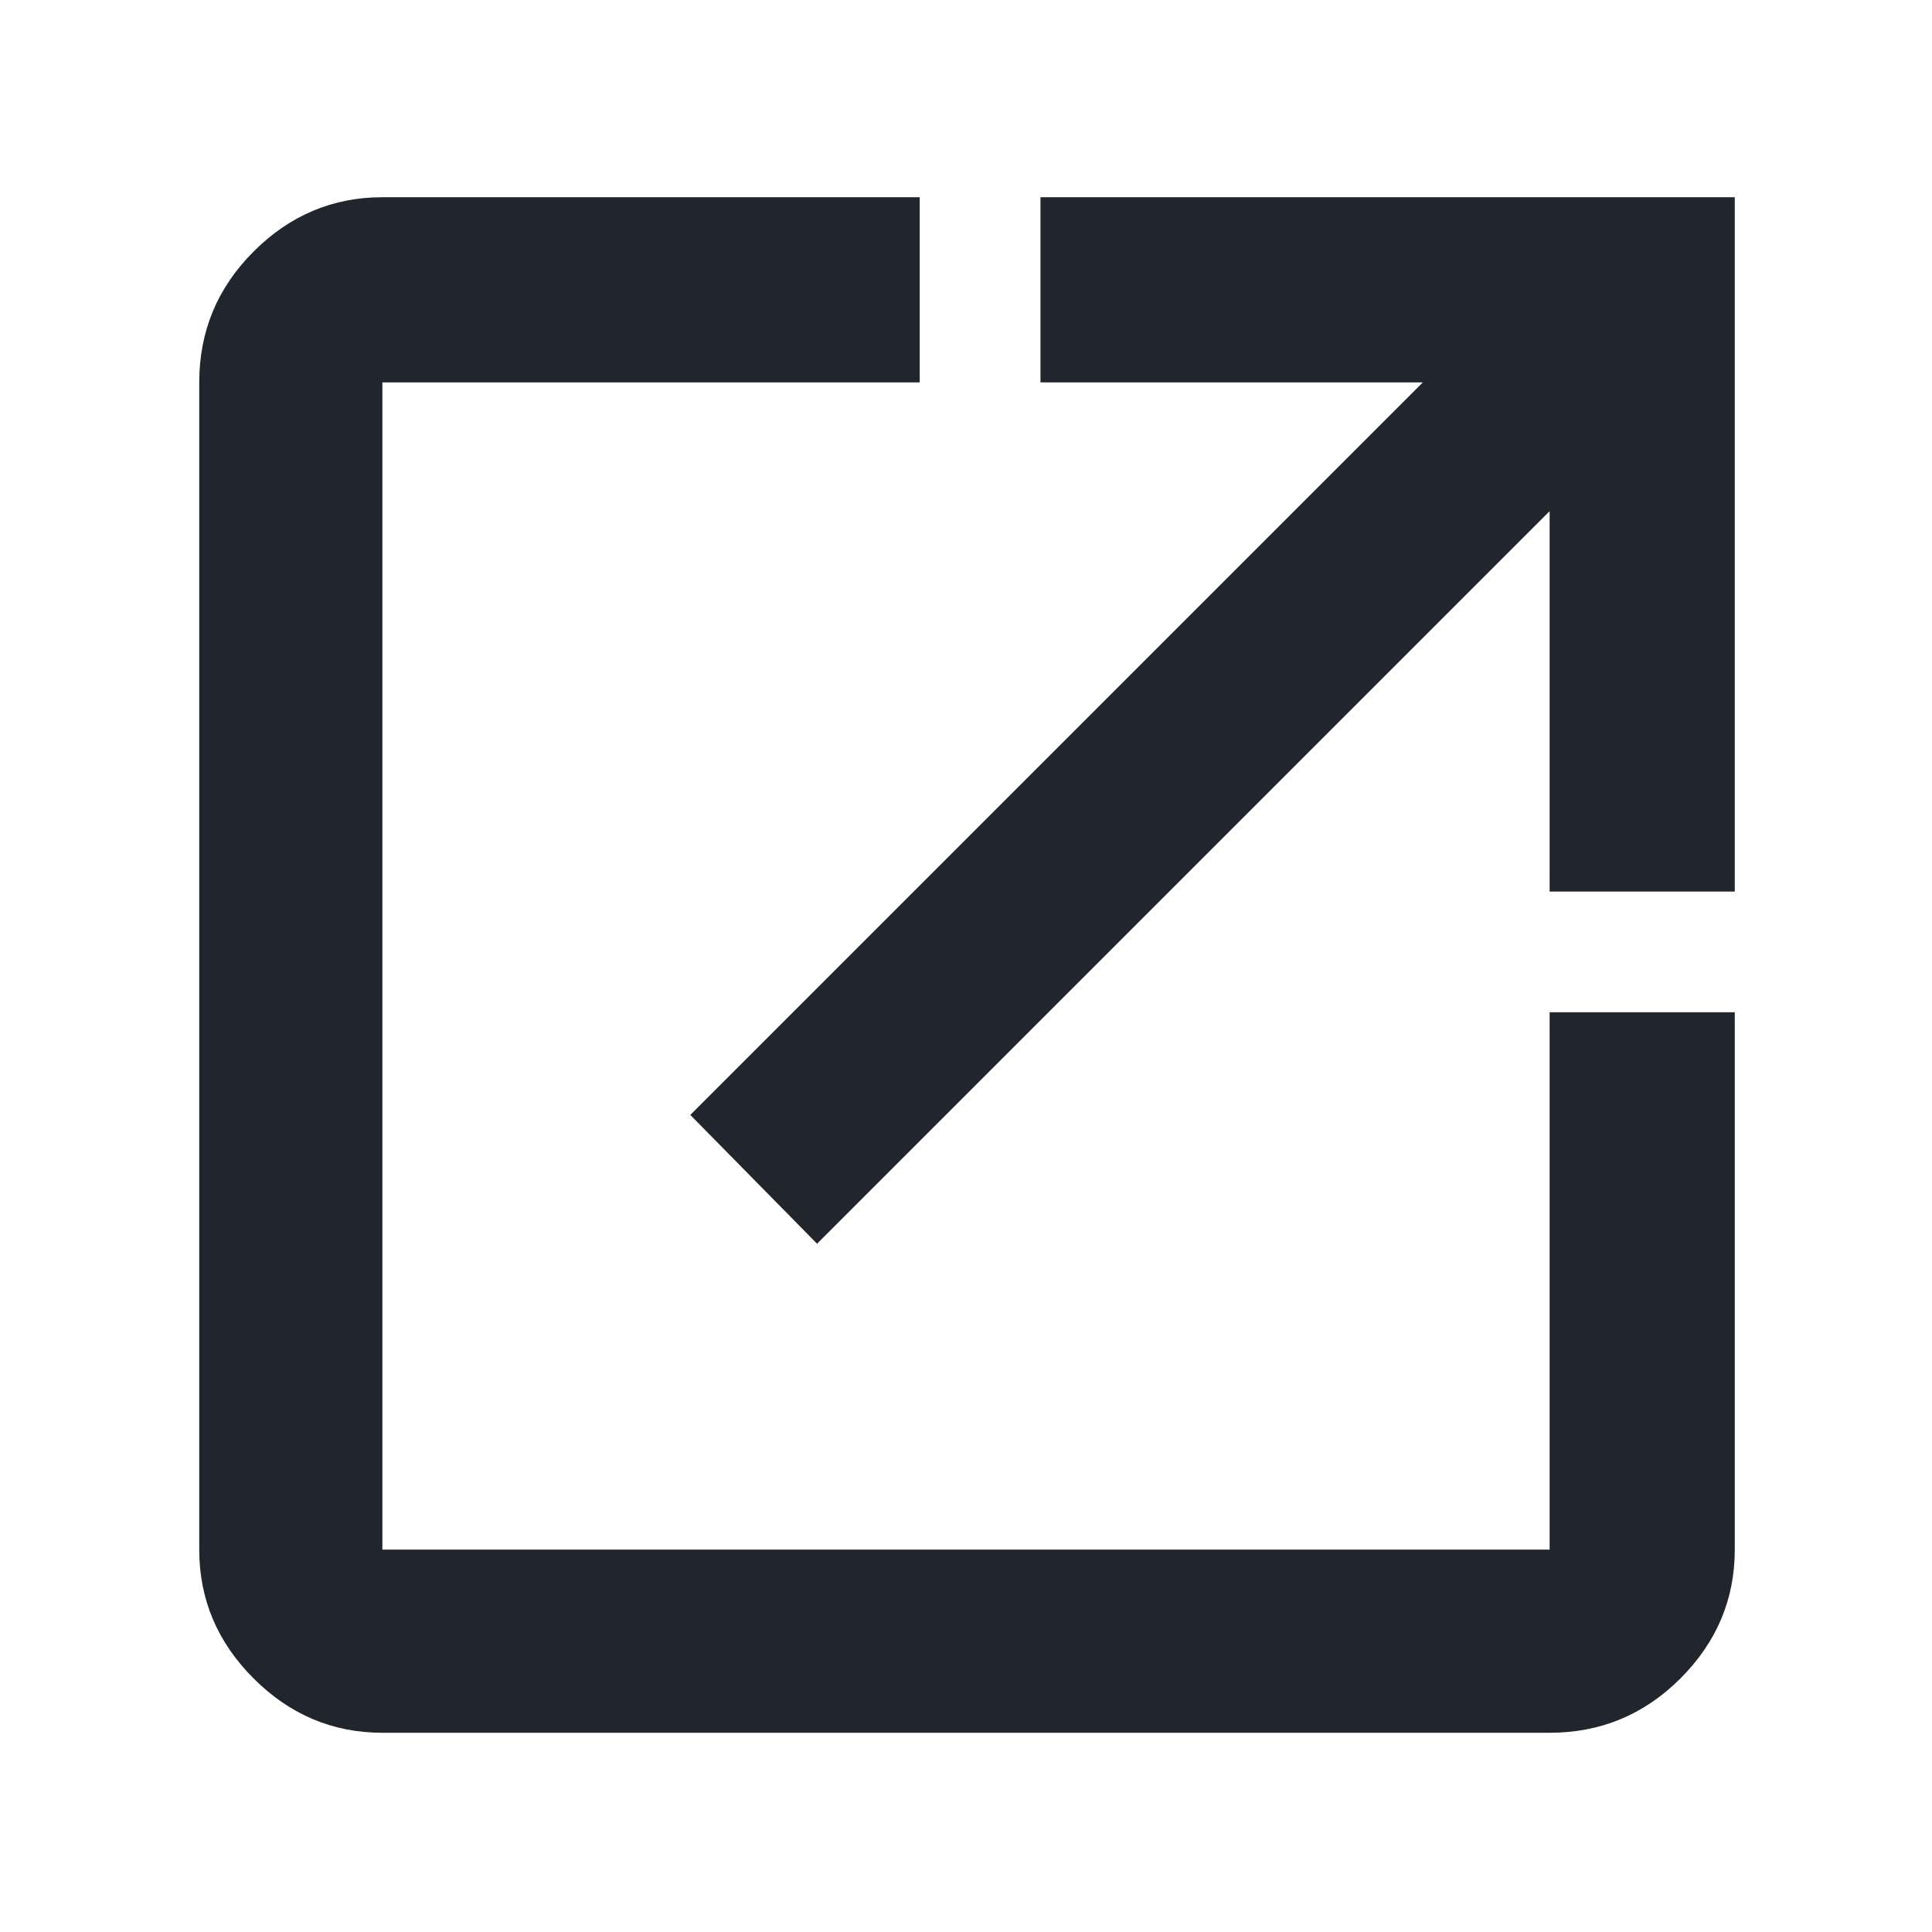 <svg xmlns="http://www.w3.org/2000/svg" height="48" width="48" fill="#21252d">
  <path
    d="M9.5 43.05q-1.85 0-3.2-1.35t-1.35-3.2v-29q0-1.9 1.35-3.25T9.5 4.9h13.35v4.6H9.5v29h29V25.15h4.6V38.5q0 1.85-1.35 3.2t-3.25 1.35ZM20.3 30.9l-3.15-3.2 18.2-18.2h-9.5V4.9H43.1v17.25h-4.6V12.7Z"/>
</svg>
